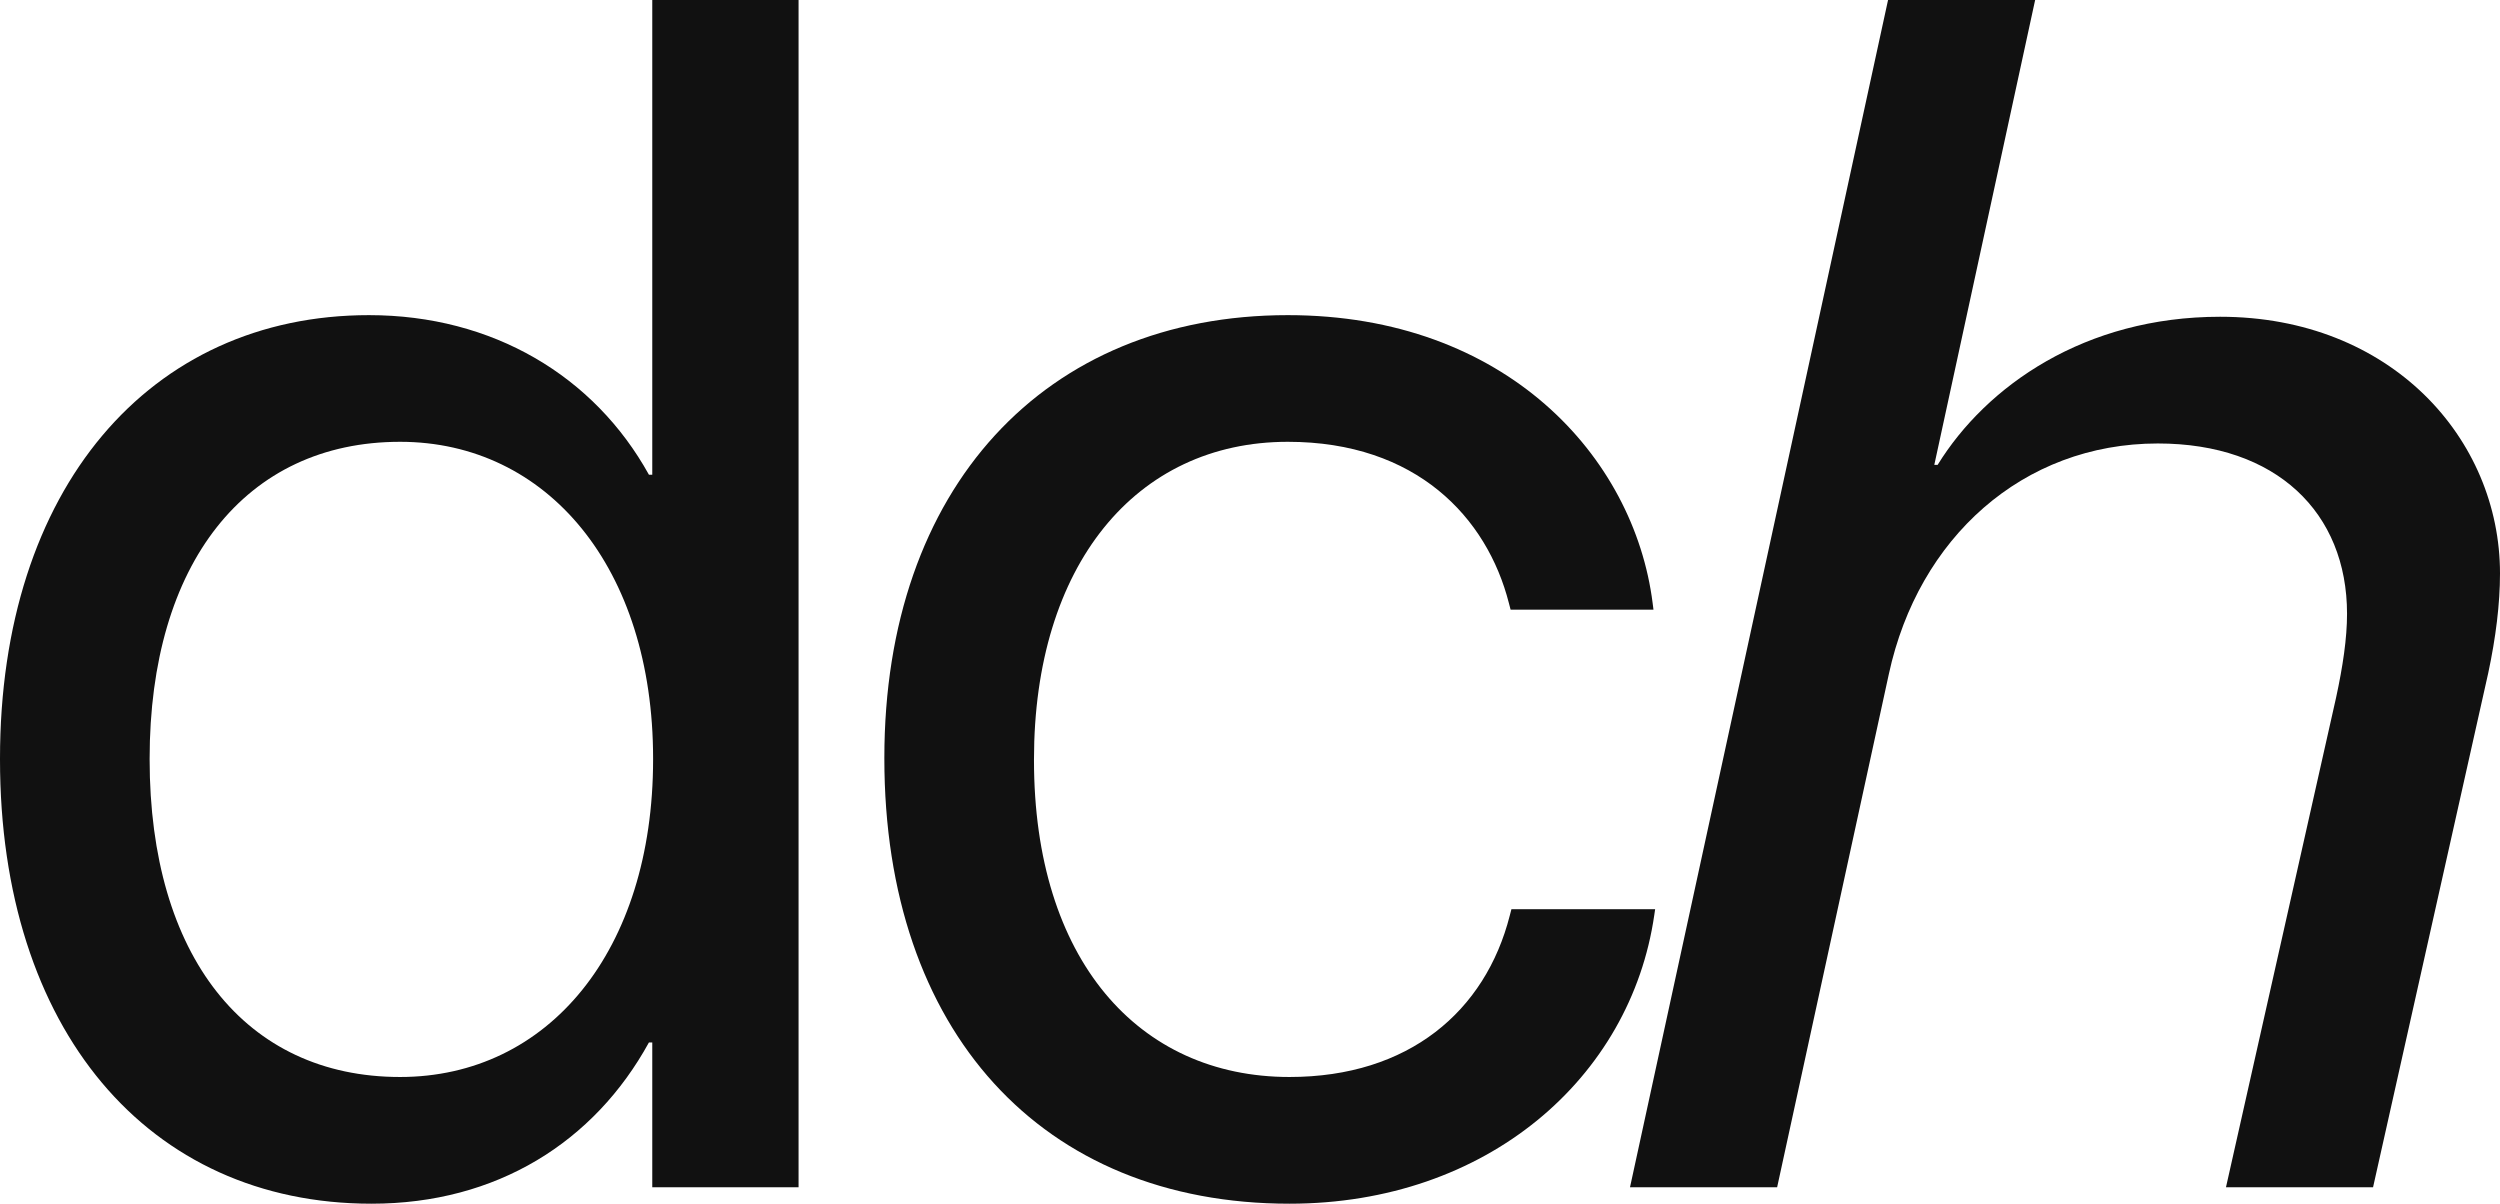 <?xml version="1.0" encoding="utf-8"?>
<svg xmlns="http://www.w3.org/2000/svg" fill="none" height="100%" overflow="visible" preserveAspectRatio="none" style="display: block;" viewBox="0 0 54 26" width="100%">
<g id="dch">
<path d="M8.025 26C3.196 26 0 22.232 0 16.403V16.386C0 10.556 3.232 6.807 7.971 6.807C10.64 6.807 12.837 8.122 14.017 10.254H14.089V0H17.249V25.645H14.089V22.517H14.017C12.837 24.667 10.73 26 8.025 26ZM8.642 23.263C11.838 23.263 14.107 20.544 14.107 16.403V16.386C14.107 12.262 11.82 9.543 8.642 9.543C5.302 9.543 3.232 12.174 3.232 16.386V16.403C3.232 20.651 5.302 23.263 8.642 23.263Z" fill="#111111"/>
<path d="M27.853 26C22.497 26 19.102 22.268 19.102 16.386V16.368C19.102 10.539 22.57 6.807 27.817 6.807C32.52 6.807 35.297 9.863 35.697 13.027L35.715 13.169H32.629L32.592 13.027C32.12 11.178 30.595 9.543 27.817 9.543C24.531 9.543 22.334 12.209 22.334 16.403V16.421C22.334 20.722 24.585 23.263 27.853 23.263C30.432 23.263 32.084 21.841 32.61 19.78L32.647 19.638H35.751L35.733 19.762C35.225 23.281 32.12 26 27.853 26Z" fill="#111111"/>
<path d="M35.208 25.645L40.782 0H43.959L41.781 10.041H41.853C42.906 8.335 45.031 6.842 47.954 6.842C51.64 6.842 54 9.472 54 12.387C54 13.044 53.909 13.773 53.746 14.537L51.258 25.645H48.081L50.459 15.07C50.605 14.395 50.696 13.791 50.696 13.258C50.696 11.072 49.17 9.579 46.61 9.579C43.687 9.579 41.436 11.623 40.8 14.555L38.386 25.645H35.208Z" fill="#111111"/>
</g>
</svg>